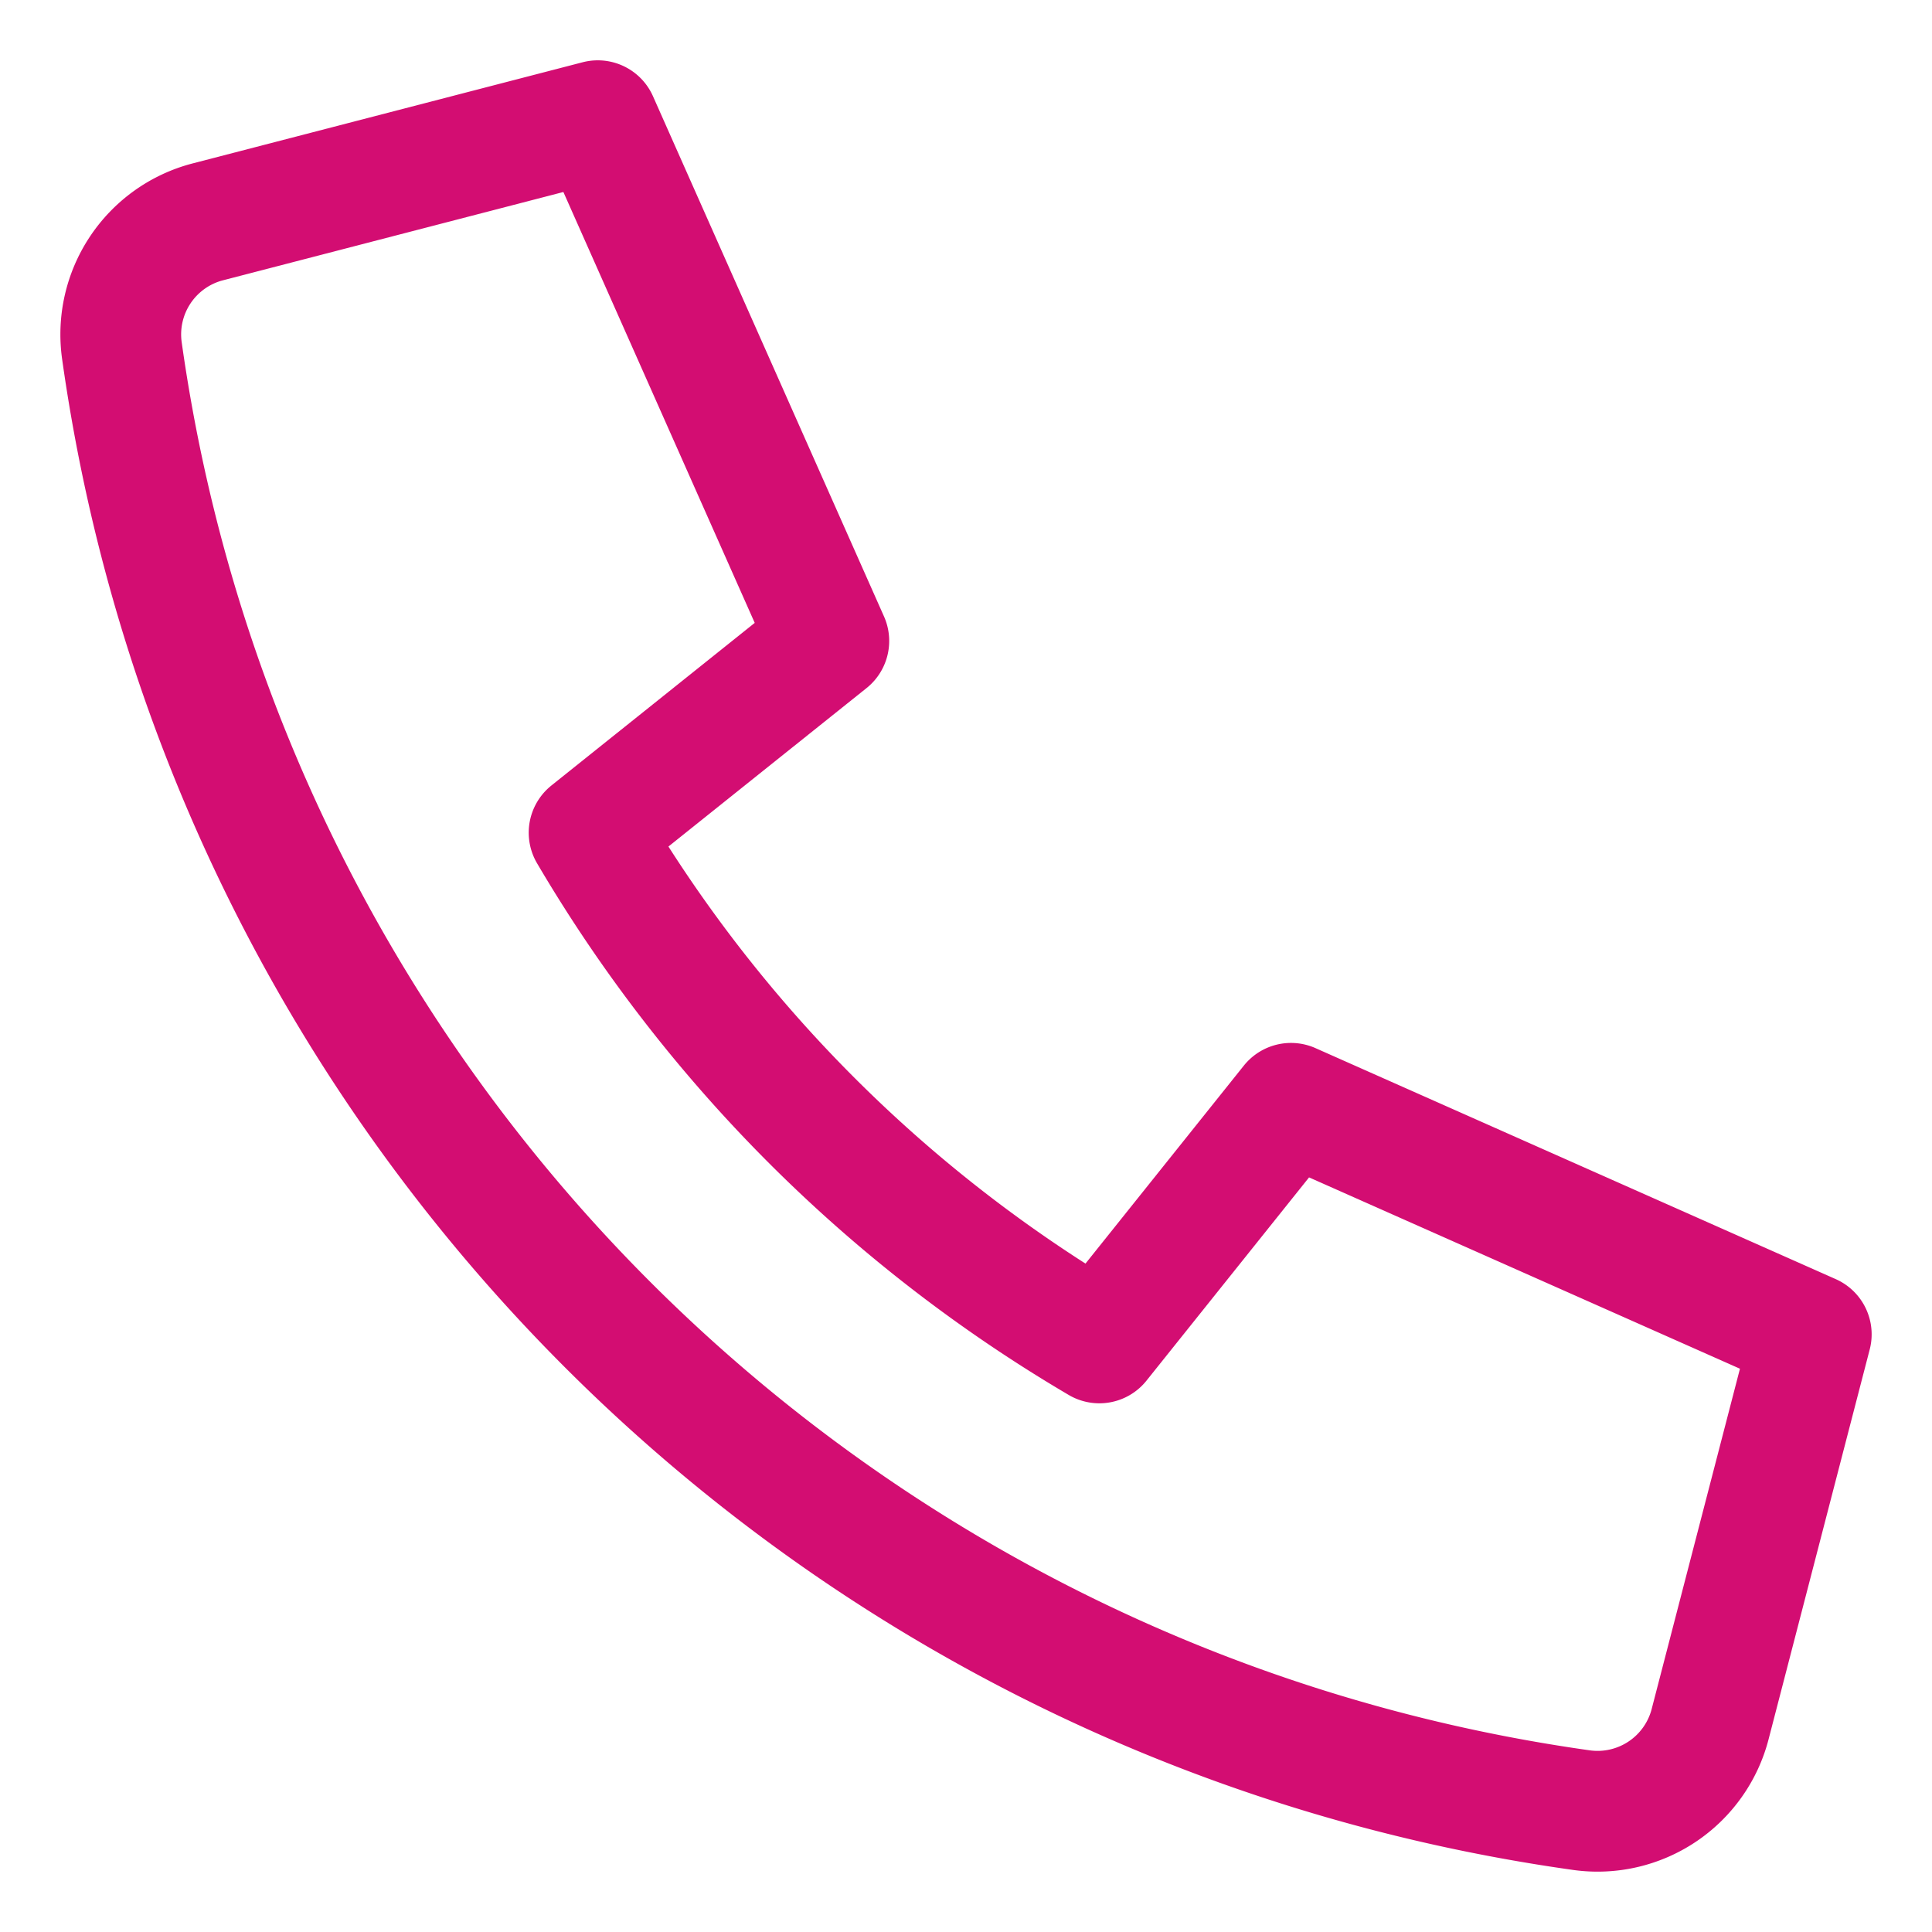 <svg xmlns="http://www.w3.org/2000/svg" fill="none" viewBox="0 0 109 109"><path stroke="#D30D72" stroke-linecap="round" stroke-linejoin="round" stroke-width="6.813" d="M72.836 62.247 62.023 75.765a81 81 0 0 1-28.787-28.787L46.76 36.161 33.726 6.81l-22.01 5.709a6.56 6.56 0 0 0-4.841 7.246c6.004 42.755 39.607 76.358 82.361 82.362a6.561 6.561 0 0 0 7.243-4.841l5.709-22.006-29.352-13.033Z"/></svg>